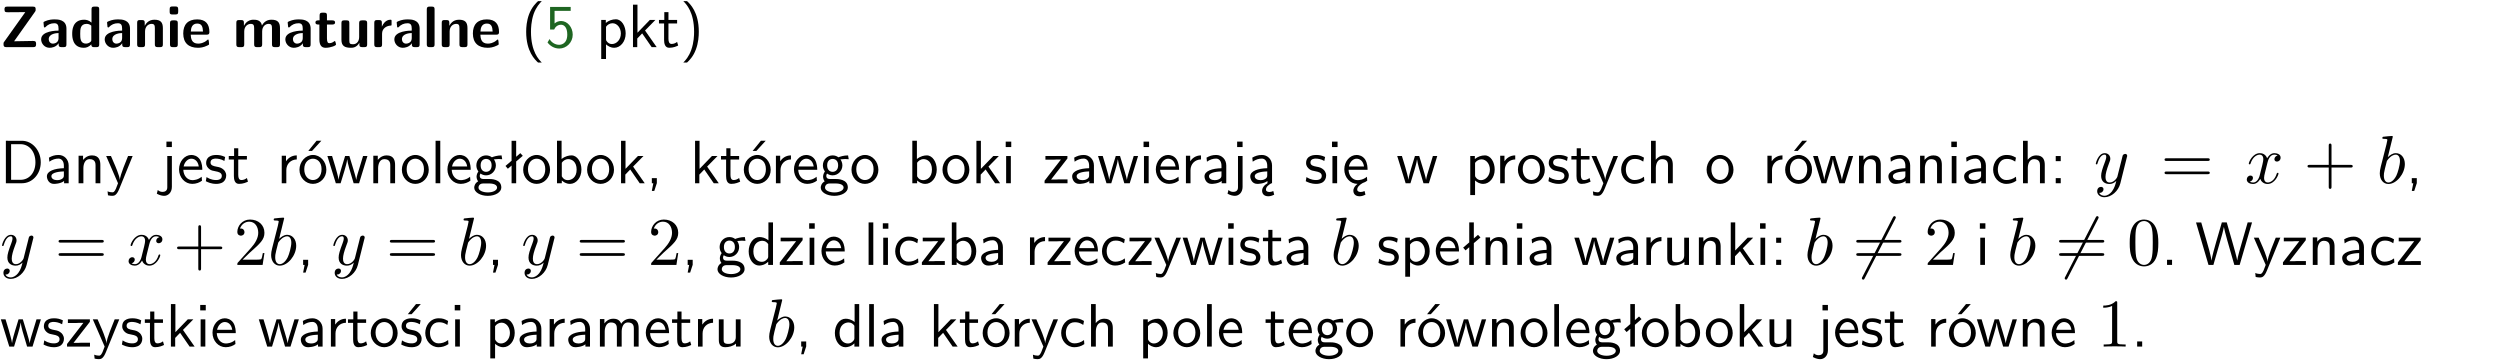 <?xml version="1.0" encoding="UTF-8"?>
<svg width="366pt" height="53pt" version="1.2" viewBox="0 0 366 53" xmlns="http://www.w3.org/2000/svg" xmlns:xlink="http://www.w3.org/1999/xlink">
 <defs>
  <symbol id="glyph0-1" overflow="visible">
   <path d="m5.141-5.203c0.078-0.109 0.078-0.125 0.078-0.312 0-0.234 0-0.422-0.406-0.422h-3.75c-0.359 0-0.406 0.141-0.406 0.422 0 0.406 0.172 0.406 0.516 0.406 0.75 0 1.484-0.016 2.234-0.016h0.297l-3.094 4.344c-0.094 0.109-0.094 0.125-0.094 0.297v0.078c0 0.297 0.094 0.406 0.422 0.406h3.922c0.328 0 0.422-0.109 0.422-0.406v-0.078c0-0.422-0.203-0.422-0.5-0.422-0.75 0-1.938 0.031-2.719 0.047z"/>
  </symbol>
  <symbol id="glyph0-2" overflow="visible">
   <path d="m3.969-2.703c0-1.359-1.297-1.359-1.719-1.359-0.406 0-0.844 0.031-1.406 0.266-0.188 0.078-0.234 0.109-0.234 0.203 0 0.062 0.062 0.547 0.062 0.625 0.016 0.047 0.062 0.094 0.109 0.094s0.078-0.031 0.094-0.047c0.375-0.391 0.797-0.578 1.328-0.578 0.469 0 0.609 0.281 0.609 0.781v0.297c-0.297 0-2.547 0.031-2.547 1.281 0 0.594 0.484 1.234 1.234 1.234 0.297 0 0.938-0.078 1.328-0.672v0.172c0 0.266 0.062 0.406 0.422 0.406h0.312c0.328 0 0.406-0.109 0.406-0.406zm-1.156 1.391c0 0.797-0.812 0.797-0.844 0.797-0.359 0-0.594-0.312-0.594-0.641 0-0.844 1.188-0.906 1.438-0.906z"/>
  </symbol>
  <symbol id="glyph0-3" overflow="visible">
   <path d="m4.266-5.531c0-0.281-0.047-0.406-0.406-0.406h-0.312c-0.328 0-0.406 0.109-0.406 0.406v1.938c-0.391-0.359-0.812-0.422-1.078-0.422-1.75 0-1.75 1.641-1.75 2.062 0 0.391 0 2.047 1.703 2.047 0.359 0 0.719-0.109 1.094-0.5 0 0.328 0.125 0.406 0.406 0.406h0.344c0.328 0 0.406-0.109 0.406-0.406zm-1.156 4.453c0 0.156 0 0.234-0.25 0.406-0.219 0.125-0.406 0.156-0.516 0.156-0.859 0-0.859-0.797-0.859-1.438s0-1.453 0.953-1.453c0.25 0 0.484 0.094 0.672 0.266z"/>
  </symbol>
  <symbol id="glyph0-4" overflow="visible">
   <path d="m4.281-2.781c0-0.891-0.375-1.234-1.25-1.234-0.906 0-1.281 0.656-1.391 0.875h-0.016v-0.422c0-0.281-0.062-0.406-0.406-0.406h-0.297c-0.312 0-0.406 0.094-0.406 0.406v3.156c0 0.297 0.094 0.406 0.406 0.406h0.344c0.328 0 0.406-0.109 0.406-0.406v-1.891c0-0.75 0.5-1.109 0.953-1.109 0.406 0 0.484 0.203 0.484 0.641v2.359c0 0.266 0.062 0.406 0.422 0.406h0.344c0.328 0 0.406-0.109 0.406-0.406z"/>
  </symbol>
  <symbol id="glyph0-5" overflow="visible">
   <path d="m0.875-5.953c-0.281 0-0.406 0.047-0.406 0.391v0.406c0 0.266 0.078 0.375 0.391 0.375h0.453c0.406 0 0.406-0.172 0.406-0.578s0-0.594-0.406-0.594zm0.781 2.438c0-0.266-0.062-0.406-0.406-0.406h-0.312c-0.312 0-0.422 0.094-0.422 0.406v3.109c0 0.297 0.094 0.406 0.422 0.406h0.312c0.328 0 0.406-0.109 0.406-0.406z"/>
  </symbol>
  <symbol id="glyph0-6" overflow="visible">
   <path d="m3.688-1.828c0.203 0 0.406-0.016 0.406-0.391 0-1.109-0.5-1.844-1.781-1.844-1.375 0-2.047 0.766-2.047 2.062 0 1.406 0.812 2.094 2.156 2.094 0.328 0 0.812-0.047 1.375-0.328 0.188-0.094 0.25-0.109 0.25-0.219 0-0.062-0.016-0.312-0.031-0.375-0.031-0.266-0.047-0.281-0.125-0.281-0.031 0-0.047 0-0.141 0.094-0.5 0.438-1.016 0.5-1.297 0.5-0.969 0-1.062-0.766-1.094-1.312zm-2.312-0.453c0.016-0.531 0.188-1.172 0.938-1.172 0.688 0 0.812 0.5 0.844 1.172z"/>
  </symbol>
  <symbol id="glyph0-7" overflow="visible">
   <path d="m6.906-2.781c0-0.891-0.375-1.234-1.25-1.234-0.609 0-1.078 0.281-1.391 0.844-0.141-0.812-0.859-0.844-1.219-0.844-0.172 0-0.531 0-0.922 0.281-0.266 0.203-0.422 0.469-0.484 0.594h-0.016v-0.422c0-0.281-0.062-0.406-0.406-0.406h-0.297c-0.312 0-0.406 0.094-0.406 0.406v3.156c0 0.297 0.094 0.406 0.406 0.406h0.344c0.328 0 0.406-0.109 0.406-0.406v-1.891c0-0.781 0.531-1.109 0.953-1.109 0.406 0 0.5 0.188 0.5 0.641v2.359c0 0.297 0.094 0.406 0.406 0.406h0.344c0.328 0 0.422-0.109 0.422-0.406v-1.891c0-0.781 0.516-1.109 0.938-1.109 0.406 0 0.5 0.188 0.5 0.641v2.359c0 0.297 0.094 0.406 0.406 0.406h0.344c0.328 0 0.422-0.109 0.422-0.406z"/>
  </symbol>
  <symbol id="glyph0-8" overflow="visible">
   <path d="m1.859-3.312h0.766c0.109 0 0.422 0 0.422-0.297 0-0.312-0.312-0.312-0.422-0.312h-0.766v-0.703c0-0.281-0.047-0.422-0.406-0.422h-0.266c-0.312 0-0.406 0.094-0.406 0.422v0.703h-0.203c-0.094 0-0.406 0-0.406 0.312 0 0.297 0.312 0.297 0.406 0.297h0.172v2.172c0 0.859 0.312 1.234 0.906 1.234 0.078 0 0.453 0 0.891-0.141 0.156-0.031 0.641-0.188 0.641-0.359 0-0.016-0.016-0.078-0.062-0.266-0.047-0.172-0.062-0.219-0.141-0.219-0.031 0-0.047 0.016-0.094 0.062-0.094 0.062-0.328 0.25-0.688 0.25-0.203 0-0.344-0.141-0.344-0.703z"/>
  </symbol>
  <symbol id="glyph0-9" overflow="visible">
   <path d="m4.281-3.516c0-0.266-0.062-0.406-0.406-0.406h-0.344c-0.328 0-0.422 0.109-0.422 0.406v2.031c0 0.562-0.297 1.062-0.906 1.062-0.469 0-0.531-0.125-0.531-0.578v-2.516c0-0.266-0.047-0.406-0.406-0.406h-0.344c-0.312 0-0.406 0.094-0.406 0.406v2.438c0 0.922 0.5 1.172 1.391 1.172 0.219 0 0.828 0 1.234-0.734v0.234c0 0.266 0.062 0.406 0.406 0.406h0.328c0.328 0 0.406-0.109 0.406-0.406z"/>
  </symbol>
  <symbol id="glyph0-10" overflow="visible">
   <path d="m1.656-1.969c0-0.812 0.688-1.141 1.219-1.188 0.156 0 0.172 0 0.172-0.219v-0.406c0-0.172 0-0.234-0.156-0.234-0.234 0-0.859 0.078-1.266 1.016v-0.562c0-0.281-0.062-0.406-0.422-0.406h-0.266c-0.312 0-0.422 0.094-0.422 0.406v3.156c0 0.297 0.094 0.406 0.422 0.406h0.312c0.328 0 0.406-0.109 0.406-0.406z"/>
  </symbol>
  <symbol id="glyph0-11" overflow="visible">
   <path d="m1.656-5.531c0-0.281-0.062-0.406-0.406-0.406h-0.312c-0.312 0-0.422 0.094-0.422 0.406v5.125c0 0.297 0.094 0.406 0.422 0.406h0.312c0.328 0 0.406-0.109 0.406-0.406z"/>
  </symbol>
  <symbol id="glyph1-1" overflow="visible">
   <path d="m2.438-6.734c-0.297 0.281-0.891 0.828-1.312 1.922-0.359 0.969-0.422 1.922-0.422 2.562 0 2.906 1.297 4.094 1.734 4.5h0.547c-0.438-0.438-1.578-1.594-1.578-4.5 0-0.5 0.031-1.547 0.391-2.609 0.375-1.031 0.891-1.578 1.188-1.875z"/>
  </symbol>
  <symbol id="glyph1-2" overflow="visible">
   <path d="m1.375-5.312h2.359v-0.578h-3.016v3.312h0.594c0.156-0.359 0.484-0.703 1.016-0.703 0.422 0 0.906 0.359 0.906 1.438 0 1.5-1.094 1.5-1.188 1.5-0.594 0-1.141-0.359-1.406-0.844l-0.297 0.5c0.375 0.516 1 0.891 1.719 0.891 1.062 0 1.969-0.891 1.969-2.031 0-1.109-0.781-2-1.703-2-0.359 0-0.703 0.141-0.953 0.359z"/>
  </symbol>
  <symbol id="glyph1-3" overflow="visible">
   <path d="m1.438-0.406c0.281 0.25 0.672 0.5 1.203 0.5 0.875 0 1.672-0.875 1.672-2.094 0-1.078-0.578-2.078-1.438-2.078-0.531 0-1.047 0.188-1.469 0.531v-0.438h-0.672v5.719h0.703zm0-2.578c0.219-0.312 0.562-0.516 0.953-0.516 0.672 0 1.219 0.672 1.219 1.5 0 0.922-0.641 1.547-1.312 1.547-0.344 0-0.594-0.172-0.766-0.422-0.094-0.125-0.094-0.141-0.094-0.312z"/>
  </symbol>
  <symbol id="glyph1-4" overflow="visible">
   <path d="m2.516-2.438 1.516-1.547h-0.812l-1.812 1.875v-4.109h-0.656v6.219h0.625v-1.266l0.719-0.75 1.391 2.016h0.734z"/>
  </symbol>
  <symbol id="glyph1-5" overflow="visible">
   <path d="m1.562-3.469h1.266v-0.516h-1.266v-1.141h-0.609v1.141h-0.781v0.516h0.75v2.406c0 0.531 0.125 1.156 0.75 1.156s1.078-0.219 1.312-0.328l-0.156-0.531c-0.234 0.188-0.516 0.297-0.797 0.297-0.344 0-0.469-0.281-0.469-0.75z"/>
  </symbol>
  <symbol id="glyph1-6" overflow="visible">
   <path d="m1.047 2.25c0.297-0.281 0.891-0.828 1.297-1.922 0.359-0.969 0.422-1.922 0.422-2.578 0-2.891-1.281-4.078-1.719-4.484h-0.547c0.438 0.438 1.578 1.594 1.578 4.484 0 0.516-0.031 1.562-0.406 2.625-0.359 1.031-0.875 1.578-1.172 1.875z"/>
  </symbol>
  <symbol id="glyph1-7" overflow="visible">
   <path d="m0.859-6.219v6.219h2.359c1.531 0 2.75-1.359 2.75-3.062 0-1.734-1.219-3.156-2.766-3.156zm0.766 5.719v-5.219h1.375c1.266 0 2.188 1.078 2.188 2.656 0 1.531-0.922 2.562-2.188 2.562z"/>
  </symbol>
  <symbol id="glyph1-8" overflow="visible">
   <path d="m3.578-2.594c0-0.906-0.656-1.547-1.484-1.547-0.578 0-0.984 0.156-1.406 0.391l0.062 0.594c0.453-0.328 0.906-0.453 1.344-0.453 0.422 0 0.781 0.359 0.781 1.031v0.375c-1.344 0.031-2.484 0.406-2.484 1.188 0 0.391 0.25 1.109 1.031 1.109 0.125 0 0.969-0.016 1.484-0.422v0.328h0.672zm-0.703 1.406c0 0.172 0 0.391-0.297 0.562-0.266 0.172-0.609 0.172-0.703 0.172-0.438 0-0.828-0.203-0.828-0.578 0-0.625 1.453-0.688 1.828-0.703z"/>
  </symbol>
  <symbol id="glyph1-9" overflow="visible">
   <path d="m3.906-2.672c0-0.594-0.141-1.406-1.234-1.406-0.812 0-1.25 0.609-1.297 0.672v-0.625h-0.656v4.031h0.703v-2.203c0-0.594 0.234-1.328 0.906-1.328 0.859 0 0.875 0.641 0.875 0.922v2.609h0.703z"/>
  </symbol>
  <symbol id="glyph1-10" overflow="visible">
   <path d="m4-3.984h-0.672c-1.172 2.859-1.188 3.266-1.188 3.469h-0.016c-0.047-0.594-0.766-2.266-0.812-2.344l-0.484-1.125h-0.703l1.734 3.984c-0.094 0.281-0.281 0.719-0.312 0.812-0.234 0.516-0.391 0.516-0.516 0.516-0.141 0-0.438-0.031-0.703-0.141l0.062 0.578c0.188 0.047 0.438 0.078 0.641 0.078 0.312 0 0.641-0.109 1.016-1.031z"/>
  </symbol>
  <symbol id="glyph1-11" overflow="visible">
   <path d="m1.656-6.094h-0.797v0.797h0.797zm-2.203 7.625c0.438 0.25 0.844 0.312 1.078 0.312 0.562 0 1.125-0.469 1.125-1.312v-4.516h-0.672v4.594c0 0.578-0.453 0.656-0.703 0.656-0.266 0-0.5-0.094-0.688-0.281z"/>
  </symbol>
  <symbol id="glyph1-12" overflow="visible">
   <path d="m3.719-1.969c0-0.297-0.016-0.969-0.359-1.516-0.375-0.547-0.922-0.656-1.25-0.656-0.984 0-1.797 0.953-1.797 2.109 0 1.188 0.859 2.125 1.938 2.125 0.562 0 1.078-0.203 1.422-0.469l-0.047-0.578c-0.562 0.469-1.156 0.5-1.359 0.5-0.719 0-1.297-0.625-1.328-1.516zm-2.734-0.484c0.141-0.688 0.625-1.141 1.125-1.141 0.469 0 0.969 0.312 1.094 1.141z"/>
  </symbol>
  <symbol id="glyph1-13" overflow="visible">
   <path d="m3.078-3.844c-0.469-0.219-0.828-0.297-1.297-0.297-0.219 0-1.484 0-1.484 1.188 0 0.438 0.266 0.719 0.484 0.891 0.281 0.203 0.469 0.234 0.969 0.328 0.328 0.062 0.844 0.172 0.844 0.656 0 0.609-0.703 0.609-0.844 0.609-0.734 0-1.234-0.328-1.391-0.438l-0.109 0.609c0.281 0.141 0.781 0.391 1.516 0.391 0.156 0 0.641 0 1.031-0.281 0.281-0.219 0.438-0.578 0.438-0.953 0-0.5-0.344-0.812-0.359-0.828-0.344-0.312-0.594-0.375-1.031-0.453-0.5-0.094-0.906-0.188-0.906-0.625 0-0.562 0.641-0.562 0.75-0.562 0.297 0 0.766 0.047 1.281 0.344z"/>
  </symbol>
  <symbol id="glyph1-14" overflow="visible">
   <path d="m1.406-1.922c0-0.891 0.641-1.547 1.531-1.562v-0.594c-0.797 0-1.297 0.453-1.578 0.859v-0.812h-0.625v4.031h0.672z"/>
  </symbol>
  <symbol id="glyph1-15" overflow="visible">
   <path d="m4.203-1.969c0-1.203-0.891-2.172-1.953-2.172-1.109 0-1.984 1-1.984 2.172s0.922 2.062 1.969 2.062c1.078 0 1.969-0.906 1.969-2.062zm-1.969 1.5c-0.625 0-1.266-0.516-1.266-1.594s0.688-1.531 1.266-1.531c0.625 0 1.266 0.469 1.266 1.531s-0.609 1.594-1.266 1.594zm1.234-5.75h-0.703l-1.203 1.484h0.547z"/>
  </symbol>
  <symbol id="glyph1-16" overflow="visible">
   <path d="m5.984-3.984h-0.641l-0.578 1.906c-0.109 0.312-0.375 1.203-0.422 1.594-0.031-0.281-0.266-1.078-0.422-1.594l-0.578-1.906h-0.625l-0.516 1.688c-0.094 0.312-0.406 1.344-0.438 1.797-0.047-0.422-0.344-1.438-0.484-1.938l-0.469-1.547h-0.688l1.234 3.984h0.703c0.047-0.141 0.359-1.141 0.562-1.844 0.125-0.422 0.375-1.297 0.391-1.641h0.016c0.016 0.25 0.172 0.875 0.281 1.266l0.656 2.219h0.797z"/>
  </symbol>
  <symbol id="glyph1-17" overflow="visible">
   <path d="m4.203-1.969c0-1.203-0.891-2.172-1.953-2.172-1.109 0-1.984 1-1.984 2.172s0.922 2.062 1.969 2.062c1.078 0 1.969-0.906 1.969-2.062zm-1.969 1.5c-0.625 0-1.266-0.516-1.266-1.594s0.688-1.531 1.266-1.531c0.625 0 1.266 0.469 1.266 1.531s-0.609 1.594-1.266 1.594z"/>
  </symbol>
  <symbol id="glyph1-18" overflow="visible">
   <path d="m1.406-6.219h-0.688v6.219h0.688z"/>
  </symbol>
  <symbol id="glyph1-19" overflow="visible">
   <path d="m3.156-3.5c0.203 0 0.453-0.047 0.672-0.047 0.156 0 0.5 0.031 0.516 0.031l-0.094-0.562c-0.625 0-1.141 0.172-1.422 0.281-0.188-0.156-0.484-0.281-0.844-0.281-0.781 0-1.422 0.641-1.422 1.453 0 0.344 0.109 0.656 0.297 0.891-0.266 0.375-0.266 0.719-0.266 0.766 0 0.234 0.078 0.5 0.234 0.688-0.469 0.266-0.578 0.688-0.578 0.922 0 0.672 0.891 1.203 1.984 1.203 1.109 0 1.984-0.531 1.984-1.219 0-1.25-1.5-1.25-1.844-1.25h-0.781c-0.125 0-0.531 0-0.531-0.469 0-0.094 0.047-0.25 0.109-0.328 0.188 0.141 0.484 0.266 0.812 0.266 0.812 0 1.438-0.672 1.438-1.469 0-0.422-0.203-0.75-0.297-0.891zm-1.172 1.828c-0.328 0-0.797-0.203-0.797-0.953 0-0.734 0.469-0.938 0.797-0.938 0.391 0 0.812 0.25 0.812 0.938 0 0.703-0.422 0.953-0.812 0.953zm0.406 1.703c0.188 0 1.203 0 1.203 0.609 0 0.406-0.609 0.703-1.344 0.703s-1.375-0.281-1.375-0.703c0-0.031 0-0.609 0.703-0.609z"/>
  </symbol>
  <symbol id="glyph1-20" overflow="visible">
   <path d="m2.516-4.406-0.609 0.531v-2.344h-0.672v2.922l-0.891 0.766 0.344 0.406 0.547-0.469v2.594h0.672v-3.188l0.969-0.828z"/>
  </symbol>
  <symbol id="glyph1-21" overflow="visible">
   <path d="m1.406-6.219h-0.672v6.219h0.703v-0.406c0.219 0.188 0.594 0.5 1.203 0.5 0.891 0 1.672-0.891 1.672-2.094 0-1.109-0.625-2.078-1.453-2.078-0.359 0-0.906 0.094-1.453 0.531zm0.031 3.219c0.141-0.219 0.469-0.531 0.953-0.531 0.531 0 1.219 0.391 1.219 1.531 0 1.172-0.75 1.547-1.297 1.547-0.359 0-0.656-0.156-0.875-0.562z"/>
  </symbol>
  <symbol id="glyph1-22" overflow="visible">
   <path d="m1.609-0.016v-0.734h-0.734v0.75h0.219l-0.219 1.125h0.359z"/>
  </symbol>
  <symbol id="glyph1-23" overflow="visible">
   <path d="m1.469-6.094h-0.812v0.797h0.812zm-0.062 2.109h-0.688v3.984h0.688z"/>
  </symbol>
  <symbol id="glyph1-24" overflow="visible">
   <path d="m3.594-3.625v-0.359h-3.219v0.531h1.25c0.109 0 0.219-0.016 0.328-0.016h0.688l-2.391 3.094v0.375h3.359v-0.562h-1.328c-0.109 0-0.203 0.016-0.312 0.016h-0.766z"/>
  </symbol>
  <symbol id="glyph1-25" overflow="visible">
   <path d="m2.875-1.188c0 0.172 0 0.391-0.297 0.562-0.266 0.172-0.609 0.172-0.703 0.172-0.438 0-0.828-0.203-0.828-0.578 0-0.625 1.453-0.688 1.828-0.703zm-0.188 2.125c0-0.406 0.375-0.703 0.797-0.938h0.094v-2.594c0-0.906-0.656-1.547-1.484-1.547-0.578 0-0.984 0.156-1.406 0.391l0.062 0.594c0.453-0.328 0.906-0.453 1.344-0.453 0.422 0 0.781 0.359 0.781 1.031v0.375c-1.344 0.031-2.484 0.406-2.484 1.188 0 0.391 0.25 1.109 1.031 1.109 0.125 0 0.969-0.016 1.484-0.422v0.328c-0.453 0.25-0.812 0.688-0.781 1.141 0.016 0.391 0.281 0.766 0.891 0.766 0.297 0 0.516-0.062 0.875-0.234l-0.125-0.531c-0.203 0.094-0.406 0.141-0.594 0.141-0.25-0.031-0.469-0.078-0.484-0.344z"/>
  </symbol>
  <symbol id="glyph1-26" overflow="visible">
   <path d="m0.984-2.453c0.141-0.688 0.625-1.141 1.125-1.141 0.469 0 0.969 0.312 1.094 1.141zm1.219 3.391c0-0.406 0.391-0.734 0.797-0.969 0.266-0.078 0.484-0.203 0.672-0.344l-0.047-0.578c-0.562 0.469-1.156 0.5-1.359 0.5-0.719 0-1.297-0.625-1.328-1.516h2.781c0-0.297-0.016-0.969-0.359-1.516-0.375-0.547-0.922-0.656-1.25-0.656-0.984 0-1.797 0.953-1.797 2.109 0 1.188 0.859 2.125 1.938 2.125-0.359 0.25-0.641 0.656-0.609 1.047 0.016 0.391 0.281 0.766 0.891 0.766 0.297 0 0.516-0.062 0.875-0.234l-0.125-0.531c-0.203 0.094-0.406 0.141-0.594 0.141-0.25-0.031-0.469-0.078-0.484-0.344z"/>
  </symbol>
  <symbol id="glyph1-27" overflow="visible">
   <path d="m3.672-3.75c-0.531-0.297-0.828-0.391-1.375-0.391-1.25 0-1.969 1.094-1.969 2.156 0 1.109 0.812 2.078 1.938 2.078 0.484 0 0.969-0.125 1.453-0.453l-0.047-0.594c-0.469 0.359-0.953 0.484-1.406 0.484-0.734 0-1.25-0.656-1.25-1.531 0-0.703 0.344-1.562 1.297-1.562 0.453 0 0.766 0.078 1.25 0.391z"/>
  </symbol>
  <symbol id="glyph1-28" overflow="visible">
   <path d="m3.906-2.672c0-0.594-0.141-1.406-1.234-1.406-0.562 0-0.984 0.281-1.266 0.641v-2.781h-0.688v6.219h0.703v-2.203c0-0.594 0.234-1.328 0.906-1.328 0.859 0 0.875 0.641 0.875 0.922v2.609h0.703z"/>
  </symbol>
  <symbol id="glyph1-29" overflow="visible">
   <path d="m1.609-3.984h-0.734v0.75h0.734zm-0.734 3.234v0.75h0.734v-0.75z"/>
  </symbol>
  <symbol id="glyph1-30" overflow="visible">
   <path d="m3.891-6.219h-0.672v2.625c-0.469-0.391-0.969-0.484-1.312-0.484-0.891 0-1.578 0.938-1.578 2.094 0 1.172 0.688 2.078 1.531 2.078 0.297 0 0.828-0.078 1.328-0.562v0.469h0.703zm-0.703 4.969c0 0.125 0 0.297-0.297 0.547-0.203 0.188-0.422 0.25-0.656 0.25-0.562 0-1.219-0.422-1.219-1.531 0-1.188 0.781-1.547 1.312-1.547 0.391 0 0.672 0.203 0.859 0.484z"/>
  </symbol>
  <symbol id="glyph1-31" overflow="visible">
   <path d="m3.906-3.984h-0.703v2.609c0 0.672-0.5 0.984-1.078 0.984-0.641 0-0.703-0.234-0.703-0.625v-2.969h-0.703v3c0 0.656 0.219 1.078 0.953 1.078 0.484 0 1.125-0.141 1.562-0.531v0.438h0.672z"/>
  </symbol>
  <symbol id="glyph1-32" overflow="visible">
   <path d="m1.609-0.75h-0.734v0.75h0.734z"/>
  </symbol>
  <symbol id="glyph1-33" overflow="visible">
   <path d="m8.328-6.219h-0.641l-0.812 2.812c-0.234 0.797-0.672 2.297-0.719 2.766 0-0.016-0.062-0.484-0.656-2.531l-0.875-3.047h-0.719l-0.812 2.797c-0.203 0.688-0.641 2.25-0.688 2.766h-0.016c-0.031-0.359-0.281-1.25-0.344-1.547-0.125-0.422-0.172-0.609-0.422-1.484l-0.734-2.531h-0.766l1.828 6.219h0.719l0.891-3.109c0.203-0.656 0.578-2 0.641-2.453 0.047 0.266 0.25 1.109 0.5 1.969l1.031 3.594h0.781z"/>
  </symbol>
  <symbol id="glyph1-34" overflow="visible">
   <path d="m3.078-3.844c-0.469-0.219-0.828-0.297-1.297-0.297-0.219 0-1.484 0-1.484 1.188 0 0.438 0.266 0.719 0.484 0.891 0.281 0.203 0.469 0.234 0.969 0.328 0.328 0.062 0.844 0.172 0.844 0.656 0 0.609-0.703 0.609-0.844 0.609-0.734 0-1.234-0.328-1.391-0.438l-0.109 0.609c0.281 0.141 0.781 0.391 1.516 0.391 0.156 0 0.641 0 1.031-0.281 0.281-0.219 0.438-0.578 0.438-0.953 0-0.5-0.344-0.812-0.359-0.828-0.344-0.312-0.594-0.375-1.031-0.453-0.5-0.094-0.906-0.188-0.906-0.625 0-0.562 0.641-0.562 0.75-0.562 0.297 0 0.766 0.047 1.281 0.344zm0.031-2.375h-0.703l-1.203 1.484h0.562z"/>
  </symbol>
  <symbol id="glyph1-35" overflow="visible">
   <path d="m6.391-2.672c0-0.609-0.141-1.406-1.219-1.406-0.547 0-1.016 0.25-1.344 0.734-0.234-0.688-0.859-0.734-1.141-0.734-0.656 0-1.078 0.359-1.312 0.688v-0.641h-0.656v4.031h0.703v-2.203c0-0.609 0.25-1.328 0.906-1.328 0.844 0 0.875 0.578 0.875 0.922v2.609h0.703v-2.203c0-0.609 0.25-1.328 0.906-1.328 0.844 0 0.875 0.578 0.875 0.922v2.609h0.703z"/>
  </symbol>
  <symbol id="glyph2-1" overflow="visible">
   <path d="m4.844-3.797c0.047-0.141 0.047-0.156 0.047-0.234 0-0.172-0.141-0.266-0.297-0.266-0.094 0-0.25 0.062-0.344 0.203-0.016 0.062-0.109 0.359-0.141 0.547-0.078 0.25-0.141 0.531-0.203 0.797l-0.453 1.797c-0.031 0.141-0.469 0.844-1.125 0.844-0.5 0-0.609-0.438-0.609-0.812 0-0.453 0.172-1.078 0.5-1.953 0.156-0.406 0.203-0.516 0.203-0.719 0-0.438-0.312-0.812-0.812-0.812-0.953 0-1.312 1.453-1.312 1.531 0 0.109 0.094 0.109 0.109 0.109 0.109 0 0.109-0.031 0.156-0.188 0.281-0.938 0.672-1.234 1.016-1.234 0.078 0 0.25 0 0.25 0.312 0 0.25-0.109 0.516-0.172 0.703-0.406 1.062-0.578 1.625-0.578 2.094 0 0.891 0.625 1.188 1.219 1.188 0.391 0 0.719-0.172 1-0.453-0.125 0.516-0.25 1.016-0.641 1.547-0.266 0.328-0.641 0.625-1.094 0.625-0.141 0-0.594-0.031-0.766-0.422 0.156 0 0.297 0 0.422-0.125 0.109-0.078 0.203-0.219 0.203-0.406 0-0.312-0.266-0.344-0.359-0.344-0.234 0-0.562 0.156-0.562 0.641 0 0.5 0.438 0.875 1.062 0.875 1.016 0 2.047-0.906 2.328-2.031z"/>
  </symbol>
  <symbol id="glyph2-2" overflow="visible">
   <path d="m3.328-3.016c0.062-0.25 0.297-1.172 0.984-1.172 0.047 0 0.297 0 0.5 0.125-0.281 0.062-0.469 0.297-0.469 0.547 0 0.156 0.109 0.344 0.375 0.344 0.219 0 0.531-0.172 0.531-0.578 0-0.516-0.578-0.656-0.922-0.656-0.578 0-0.922 0.531-1.047 0.75-0.25-0.656-0.781-0.75-1.078-0.75-1.031 0-1.609 1.281-1.609 1.531 0 0.109 0.109 0.109 0.125 0.109 0.078 0 0.109-0.031 0.125-0.109 0.344-1.062 1-1.312 1.344-1.312 0.188 0 0.531 0.094 0.531 0.672 0 0.312-0.172 0.969-0.531 2.375-0.156 0.609-0.516 1.031-0.953 1.031-0.062 0-0.281 0-0.5-0.125 0.25-0.062 0.469-0.266 0.469-0.547 0-0.266-0.219-0.344-0.359-0.344-0.312 0-0.547 0.25-0.547 0.578 0 0.453 0.484 0.656 0.922 0.656 0.672 0 1.031-0.703 1.047-0.75 0.125 0.359 0.484 0.75 1.078 0.75 1.031 0 1.594-1.281 1.594-1.531 0-0.109-0.078-0.109-0.109-0.109-0.094 0-0.109 0.047-0.141 0.109-0.328 1.078-1 1.312-1.312 1.312-0.391 0-0.547-0.312-0.547-0.656 0-0.219 0.047-0.438 0.156-0.875z"/>
  </symbol>
  <symbol id="glyph2-3" overflow="visible">
   <path d="m2.375-6.812s0-0.109-0.125-0.109c-0.219 0-0.953 0.078-1.219 0.109-0.078 0-0.188 0.016-0.188 0.188 0 0.125 0.094 0.125 0.25 0.125 0.469 0 0.484 0.062 0.484 0.172 0 0.062-0.078 0.406-0.125 0.609l-0.828 3.25c-0.109 0.5-0.156 0.672-0.156 1.016 0 0.938 0.531 1.562 1.266 1.562 1.172 0 2.406-1.484 2.406-2.922 0-0.906-0.531-1.594-1.328-1.594-0.453 0-0.875 0.297-1.172 0.594zm-0.922 3.766c0.047-0.219 0.047-0.234 0.141-0.344 0.484-0.641 0.938-0.797 1.203-0.797 0.359 0 0.625 0.297 0.625 0.938 0 0.594-0.328 1.734-0.516 2.109-0.328 0.672-0.781 1.031-1.172 1.031-0.344 0-0.672-0.266-0.672-1 0-0.203 0-0.391 0.156-1.016z"/>
  </symbol>
  <symbol id="glyph3-1" overflow="visible">
   <path d="m6.844-3.266c0.156 0 0.344 0 0.344-0.188 0-0.203-0.188-0.203-0.328-0.203h-5.969c-0.141 0-0.328 0-0.328 0.203 0 0.188 0.188 0.188 0.328 0.188zm0.016 1.938c0.141 0 0.328 0 0.328-0.203 0-0.188-0.188-0.188-0.344-0.188h-5.953c-0.141 0-0.328 0-0.328 0.188 0 0.203 0.188 0.203 0.328 0.203z"/>
  </symbol>
  <symbol id="glyph3-2" overflow="visible">
   <path d="m4.078-2.297h2.781c0.141 0 0.328 0 0.328-0.203 0-0.188-0.188-0.188-0.328-0.188h-2.781v-2.797c0-0.141 0-0.328-0.203-0.328s-0.203 0.188-0.203 0.328v2.797h-2.781c-0.141 0-0.328 0-0.328 0.188 0 0.203 0.188 0.203 0.328 0.203h2.781v2.797c0 0.141 0 0.328 0.203 0.328s0.203-0.188 0.203-0.328z"/>
  </symbol>
  <symbol id="glyph3-3" overflow="visible">
   <path d="m4.469-1.734h-0.234c-0.062 0.297-0.125 0.734-0.234 0.891-0.062 0.078-0.719 0.078-0.938 0.078h-1.797l1.062-1.031c1.547-1.375 2.141-1.906 2.141-2.906 0-1.141-0.891-1.938-2.109-1.938-1.125 0-1.859 0.922-1.859 1.812 0 0.547 0.5 0.547 0.531 0.547 0.172 0 0.516-0.109 0.516-0.531 0-0.25-0.188-0.516-0.531-0.516-0.078 0-0.094 0-0.125 0.016 0.219-0.656 0.766-1.016 1.344-1.016 0.906 0 1.328 0.812 1.328 1.625 0 0.797-0.484 1.578-1.047 2.203l-1.906 2.125c-0.109 0.109-0.109 0.141-0.109 0.375h3.703z"/>
  </symbol>
  <symbol id="glyph3-4" overflow="visible">
   <path d="m4.578-3.188c0-0.797-0.047-1.594-0.391-2.328-0.453-0.969-1.281-1.125-1.688-1.125-0.609 0-1.328 0.266-1.75 1.188-0.312 0.688-0.359 1.469-0.359 2.266 0 0.75 0.031 1.641 0.453 2.406 0.422 0.797 1.156 1 1.641 1 0.531 0 1.297-0.203 1.734-1.156 0.312-0.688 0.359-1.469 0.359-2.25zm-2.094 3.188c-0.391 0-0.984-0.25-1.156-1.203-0.109-0.594-0.109-1.516-0.109-2.109 0-0.641 0-1.297 0.078-1.828 0.188-1.188 0.938-1.281 1.188-1.281 0.328 0 0.984 0.188 1.172 1.172 0.109 0.562 0.109 1.312 0.109 1.938 0 0.75 0 1.422-0.109 2.062-0.156 0.953-0.719 1.25-1.172 1.25z"/>
  </symbol>
  <symbol id="glyph3-5" overflow="visible">
   <path d="m2.938-6.375c0-0.25 0-0.266-0.234-0.266-0.625 0.641-1.5 0.641-1.812 0.641v0.312c0.203 0 0.781 0 1.297-0.266v5.172c0 0.359-0.031 0.469-0.922 0.469h-0.312v0.312c0.344-0.031 1.203-0.031 1.609-0.031 0.391 0 1.266 0 1.609 0.031v-0.312h-0.312c-0.906 0-0.922-0.109-0.922-0.469z"/>
  </symbol>
  <symbol id="glyph4-1" overflow="visible">
   <path d="m6.297-6.766c0.047-0.109 0.062-0.125 0.062-0.172 0-0.078-0.062-0.203-0.203-0.203-0.094 0-0.156 0.062-0.219 0.188l-4.484 8.734c-0.062 0.109-0.062 0.125-0.062 0.172 0 0.078 0.062 0.203 0.188 0.203 0.109 0 0.172-0.062 0.219-0.188z"/>
  </symbol>
  <clipPath id="clip1">
   <path d="m0 0h365.67v1h-365.67z"/>
  </clipPath>
 </defs>
 <g id="surface1">
  <g>
   <use y="6.902" xlink:href="#glyph0-1"/>
   <use x="5.759" y="6.902" xlink:href="#glyph0-2"/>
   <use x="10.257" y="6.902" xlink:href="#glyph0-3"/>
   <use x="15.065" y="6.902" xlink:href="#glyph0-2"/>
   <use x="19.563" y="6.902" xlink:href="#glyph0-4"/>
   <use x="24.371" y="6.902" xlink:href="#glyph0-5"/>
   <use x="26.56" y="6.902" xlink:href="#glyph0-6"/>
  </g>
  <g>
   <use x="34.084" y="6.902" xlink:href="#glyph0-7"/>
   <use x="41.51" y="6.902" xlink:href="#glyph0-2"/>
   <use x="46.008" y="6.902" xlink:href="#glyph0-8"/>
   <use x="49.471" y="6.902" xlink:href="#glyph0-9"/>
   <use x="54.279" y="6.902" xlink:href="#glyph0-10"/>
   <use x="57.467" y="6.902" xlink:href="#glyph0-2"/>
   <use x="61.966" y="6.902" xlink:href="#glyph0-11"/>
   <use x="64.156" y="6.902" xlink:href="#glyph0-4"/>
   <use x="68.963" y="6.902" xlink:href="#glyph0-6"/>
  </g>
  <g>
   <use x="76.328" y="6.902" xlink:href="#glyph1-1"/>
  </g>
  <g fill="#1e6521">
   <use x="79.815" y="6.902" xlink:href="#glyph1-2"/>
  </g>
  <g>
   <use x="87.284" y="6.902" xlink:href="#glyph1-3"/>
   <use x="91.917" y="6.902" xlink:href="#glyph1-4"/>
   <use x="96.301" y="6.902" xlink:href="#glyph1-5"/>
   <use x="99.538" y="6.902" xlink:href="#glyph1-6"/>
  </g>
  <g>
   <use y="26.827" xlink:href="#glyph1-7"/>
   <use x="6.476" y="26.827" xlink:href="#glyph1-8"/>
   <use x="10.785" y="26.827" xlink:href="#glyph1-9"/>
   <use x="15.418" y="26.827" xlink:href="#glyph1-10"/>
  </g>
  <g>
   <use x="23.506" y="26.827" xlink:href="#glyph1-11"/>
   <use x="25.898" y="26.827" xlink:href="#glyph1-12"/>
   <use x="29.882" y="26.827" xlink:href="#glyph1-13"/>
   <use x="33.319" y="26.827" xlink:href="#glyph1-5"/>
  </g>
  <g>
   <use x="40.511" y="26.827" xlink:href="#glyph1-14"/>
   <use x="43.575" y="26.827" xlink:href="#glyph1-15"/>
  </g>
  <g>
   <use x="47.807" y="26.827" xlink:href="#glyph1-16"/>
   <use x="53.934" y="26.827" xlink:href="#glyph1-9"/>
   <use x="58.567" y="26.827" xlink:href="#glyph1-17"/>
   <use x="63.05" y="26.827" xlink:href="#glyph1-18"/>
   <use x="65.192" y="26.827" xlink:href="#glyph1-12"/>
   <use x="69.177" y="26.827" xlink:href="#glyph1-19"/>
   <use x="73.66" y="26.827" xlink:href="#glyph1-20"/>
  </g>
  <g>
   <use x="76.326" y="26.827" xlink:href="#glyph1-17"/>
   <use x="80.81" y="26.827" xlink:href="#glyph1-21"/>
  </g>
  <g>
   <use x="85.685" y="26.827" xlink:href="#glyph1-17"/>
   <use x="90.168" y="26.827" xlink:href="#glyph1-4"/>
   <use x="94.552" y="26.827" xlink:href="#glyph1-22"/>
  </g>
  <g>
   <use x="101.006" y="26.827" xlink:href="#glyph1-4"/>
  </g>
  <g>
   <use x="105.38" y="26.827" xlink:href="#glyph1-5"/>
  </g>
  <g>
   <use x="108.627" y="26.827" xlink:href="#glyph1-15"/>
  </g>
  <g>
   <use x="112.859" y="26.827" xlink:href="#glyph1-14"/>
   <use x="115.923" y="26.827" xlink:href="#glyph1-12"/>
   <use x="119.908" y="26.827" xlink:href="#glyph1-19"/>
   <use x="124.391" y="26.827" xlink:href="#glyph1-17"/>
  </g>
  <g>
   <use x="132.828" y="26.827" xlink:href="#glyph1-21"/>
  </g>
  <g>
   <use x="137.712" y="26.827" xlink:href="#glyph1-17"/>
   <use x="142.195" y="26.827" xlink:href="#glyph1-4"/>
   <use x="146.579" y="26.827" xlink:href="#glyph1-23"/>
  </g>
  <g>
   <use x="152.675" y="26.827" xlink:href="#glyph1-24"/>
   <use x="156.573" y="26.827" xlink:href="#glyph1-8"/>
  </g>
  <g>
   <use x="160.631" y="26.827" xlink:href="#glyph1-16"/>
   <use x="166.758" y="26.827" xlink:href="#glyph1-23"/>
   <use x="168.9" y="26.827" xlink:href="#glyph1-12"/>
   <use x="172.885" y="26.827" xlink:href="#glyph1-14"/>
   <use x="175.949" y="26.827" xlink:href="#glyph1-8"/>
   <use x="180.258" y="26.827" xlink:href="#glyph1-11"/>
   <use x="182.649" y="26.827" xlink:href="#glyph1-25"/>
  </g>
  <g>
   <use x="190.913" y="26.827" xlink:href="#glyph1-13"/>
   <use x="194.349" y="26.827" xlink:href="#glyph1-23"/>
   <use x="196.491" y="26.827" xlink:href="#glyph1-26"/>
  </g>
  <g>
   <use x="204.43" y="26.827" xlink:href="#glyph1-16"/>
  </g>
  <g>
   <use x="214.511" y="26.827" xlink:href="#glyph1-3"/>
  </g>
  <g>
   <use x="218.893" y="26.827" xlink:href="#glyph1-14"/>
   <use x="221.957" y="26.827" xlink:href="#glyph1-17"/>
   <use x="226.44" y="26.827" xlink:href="#glyph1-13"/>
   <use x="229.877" y="26.827" xlink:href="#glyph1-5"/>
  </g>
  <g>
   <use x="232.873" y="26.827" xlink:href="#glyph1-10"/>
   <use x="237.007" y="26.827" xlink:href="#glyph1-27"/>
   <use x="240.992" y="26.827" xlink:href="#glyph1-28"/>
  </g>
  <g>
   <use x="249.579" y="26.827" xlink:href="#glyph1-17"/>
  </g>
  <g>
   <use x="258.016" y="26.827" xlink:href="#glyph1-14"/>
   <use x="261.08" y="26.827" xlink:href="#glyph1-15"/>
  </g>
  <g>
   <use x="265.312" y="26.827" xlink:href="#glyph1-16"/>
   <use x="271.439" y="26.827" xlink:href="#glyph1-9"/>
   <use x="276.072" y="26.827" xlink:href="#glyph1-8"/>
   <use x="280.381" y="26.827" xlink:href="#glyph1-9"/>
   <use x="285.014" y="26.827" xlink:href="#glyph1-23"/>
   <use x="287.156" y="26.827" xlink:href="#glyph1-8"/>
   <use x="291.465" y="26.827" xlink:href="#glyph1-27"/>
   <use x="295.45" y="26.827" xlink:href="#glyph1-28"/>
   <use x="300.083" y="26.827" xlink:href="#glyph1-29"/>
  </g>
  <g>
   <use x="306.527" y="26.827" xlink:href="#glyph2-1"/>
  </g>
  <g>
   <use x="316.326" y="26.827" xlink:href="#glyph3-1"/>
  </g>
  <g>
   <use x="328.631" y="26.827" xlink:href="#glyph2-2"/>
  </g>
  <g>
   <use x="337.255" y="26.827" xlink:href="#glyph3-2"/>
  </g>
  <g>
   <use x="347.933" y="26.827" xlink:href="#glyph2-3"/>
  </g>
  <g>
   <use x="352.209" y="26.827" xlink:href="#glyph1-22"/>
  </g>
  <g>
   <use y="38.782" xlink:href="#glyph2-1"/>
  </g>
  <g>
   <use x="8.009" y="38.782" xlink:href="#glyph3-1"/>
  </g>
  <g>
   <use x="18.525" y="38.782" xlink:href="#glyph2-2"/>
  </g>
  <g>
   <use x="25.358" y="38.782" xlink:href="#glyph3-2"/>
  </g>
  <g>
   <use x="34.243" y="38.782" xlink:href="#glyph3-3"/>
  </g>
  <g>
   <use x="39.226" y="38.782" xlink:href="#glyph2-3"/>
  </g>
  <g>
   <use x="43.502" y="38.782" xlink:href="#glyph1-22"/>
  </g>
  <g>
   <use x="48.498" y="38.782" xlink:href="#glyph2-1"/>
  </g>
  <g>
   <use x="56.507" y="38.782" xlink:href="#glyph3-1"/>
  </g>
  <g>
   <use x="67.023" y="38.782" xlink:href="#glyph2-3"/>
  </g>
  <g>
   <use x="71.299" y="38.782" xlink:href="#glyph1-22"/>
  </g>
  <g>
   <use x="76.294" y="38.782" xlink:href="#glyph2-1"/>
  </g>
  <g>
   <use x="84.303" y="38.782" xlink:href="#glyph3-1"/>
  </g>
  <g>
   <use x="94.822" y="38.782" xlink:href="#glyph3-3"/>
  </g>
  <g>
   <use x="99.801" y="38.782" xlink:href="#glyph1-22"/>
  </g>
  <g>
   <use x="104.793" y="38.782" xlink:href="#glyph1-19"/>
   <use x="109.277" y="38.782" xlink:href="#glyph1-30"/>
   <use x="113.91" y="38.782" xlink:href="#glyph1-24"/>
   <use x="117.807" y="38.782" xlink:href="#glyph1-23"/>
   <use x="119.949" y="38.782" xlink:href="#glyph1-12"/>
  </g>
  <g>
   <use x="126.445" y="38.782" xlink:href="#glyph1-18"/>
   <use x="128.587" y="38.782" xlink:href="#glyph1-23"/>
   <use x="130.729" y="38.782" xlink:href="#glyph1-27"/>
   <use x="134.713" y="38.782" xlink:href="#glyph1-24"/>
   <use x="138.611" y="38.782" xlink:href="#glyph1-21"/>
   <use x="143.244" y="38.782" xlink:href="#glyph1-8"/>
  </g>
  <g>
   <use x="150.055" y="38.782" xlink:href="#glyph1-14"/>
   <use x="153.119" y="38.782" xlink:href="#glyph1-24"/>
   <use x="157.016" y="38.782" xlink:href="#glyph1-12"/>
   <use x="161.001" y="38.782" xlink:href="#glyph1-27"/>
   <use x="164.986" y="38.782" xlink:href="#glyph1-24"/>
   <use x="168.884" y="38.782" xlink:href="#glyph1-10"/>
   <use x="173.018" y="38.782" xlink:href="#glyph1-16"/>
   <use x="179.145" y="38.782" xlink:href="#glyph1-23"/>
   <use x="181.287" y="38.782" xlink:href="#glyph1-13"/>
   <use x="184.724" y="38.782" xlink:href="#glyph1-5"/>
   <use x="187.961" y="38.782" xlink:href="#glyph1-8"/>
  </g>
  <g>
   <use x="194.777" y="38.782" xlink:href="#glyph2-3"/>
  </g>
  <g>
   <use x="201.557" y="38.782" xlink:href="#glyph1-13"/>
   <use x="204.994" y="38.782" xlink:href="#glyph1-3"/>
  </g>
  <g>
   <use x="209.878" y="38.782" xlink:href="#glyph1-12"/>
   <use x="213.862" y="38.782" xlink:href="#glyph1-20"/>
   <use x="216.771" y="38.782" xlink:href="#glyph1-9"/>
   <use x="221.404" y="38.782" xlink:href="#glyph1-23"/>
   <use x="223.546" y="38.782" xlink:href="#glyph1-8"/>
  </g>
  <g>
   <use x="230.357" y="38.782" xlink:href="#glyph1-16"/>
  </g>
  <g>
   <use x="236.233" y="38.782" xlink:href="#glyph1-8"/>
  </g>
  <g>
   <use x="240.3" y="38.782" xlink:href="#glyph1-14"/>
   <use x="243.364" y="38.782" xlink:href="#glyph1-31"/>
   <use x="247.997" y="38.782" xlink:href="#glyph1-9"/>
   <use x="252.63" y="38.782" xlink:href="#glyph1-4"/>
   <use x="257.013" y="38.782" xlink:href="#glyph1-23"/>
   <use x="259.155" y="38.782" xlink:href="#glyph1-29"/>
  </g>
  <g>
   <use x="264.146" y="38.782" xlink:href="#glyph2-3"/>
  </g>
  <g>
   <use x="271.189" y="38.782" xlink:href="#glyph4-1"/>
  </g>
  <g>
   <use x="271.189" y="38.782" xlink:href="#glyph3-1"/>
  </g>
  <g>
   <use x="281.708" y="38.782" xlink:href="#glyph3-3"/>
  </g>
  <g>
   <use x="289.192" y="38.782" xlink:href="#glyph1-23"/>
  </g>
  <g>
   <use x="293.838" y="38.782" xlink:href="#glyph2-3"/>
  </g>
  <g>
   <use x="300.881" y="38.782" xlink:href="#glyph4-1"/>
  </g>
  <g>
   <use x="300.881" y="38.782" xlink:href="#glyph3-1"/>
  </g>
  <g>
   <use x="311.4" y="38.782" xlink:href="#glyph3-4"/>
  </g>
  <g>
   <use x="316.379" y="38.782" xlink:href="#glyph1-32"/>
  </g>
  <g>
   <use x="321.371" y="38.782" xlink:href="#glyph1-33"/>
   <use x="329.839" y="38.782" xlink:href="#glyph1-10"/>
   <use x="333.974" y="38.782" xlink:href="#glyph1-24"/>
   <use x="337.871" y="38.782" xlink:href="#glyph1-9"/>
   <use x="342.504" y="38.782" xlink:href="#glyph1-8"/>
   <use x="346.814" y="38.782" xlink:href="#glyph1-27"/>
   <use x="350.798" y="38.782" xlink:href="#glyph1-24"/>
  </g>
  <g>
   <use y="50.738" xlink:href="#glyph1-16"/>
   <use x="6.127" y="50.738" xlink:href="#glyph1-13"/>
   <use x="9.564" y="50.738" xlink:href="#glyph1-24"/>
   <use x="13.461" y="50.738" xlink:href="#glyph1-10"/>
   <use x="17.596" y="50.738" xlink:href="#glyph1-13"/>
   <use x="21.032" y="50.738" xlink:href="#glyph1-5"/>
   <use x="24.27" y="50.738" xlink:href="#glyph1-4"/>
   <use x="28.654" y="50.738" xlink:href="#glyph1-23"/>
   <use x="30.796" y="50.738" xlink:href="#glyph1-12"/>
  </g>
  <g>
   <use x="37.766" y="50.738" xlink:href="#glyph1-16"/>
  </g>
  <g>
   <use x="43.651" y="50.738" xlink:href="#glyph1-8"/>
  </g>
  <g>
   <use x="47.709" y="50.738" xlink:href="#glyph1-14"/>
   <use x="50.773" y="50.738" xlink:href="#glyph1-5"/>
   <use x="54.011" y="50.738" xlink:href="#glyph1-17"/>
   <use x="58.494" y="50.738" xlink:href="#glyph1-34"/>
   <use x="61.931" y="50.738" xlink:href="#glyph1-27"/>
   <use x="65.916" y="50.738" xlink:href="#glyph1-23"/>
  </g>
  <g>
   <use x="71.043" y="50.738" xlink:href="#glyph1-3"/>
   <use x="75.676" y="50.738" xlink:href="#glyph1-8"/>
  </g>
  <g>
   <use x="79.735" y="50.738" xlink:href="#glyph1-14"/>
   <use x="82.798" y="50.738" xlink:href="#glyph1-8"/>
   <use x="87.108" y="50.738" xlink:href="#glyph1-35"/>
   <use x="94.231" y="50.738" xlink:href="#glyph1-12"/>
   <use x="98.215" y="50.738" xlink:href="#glyph1-5"/>
   <use x="101.453" y="50.738" xlink:href="#glyph1-14"/>
   <use x="104.517" y="50.738" xlink:href="#glyph1-31"/>
  </g>
  <g>
   <use x="112.142" y="50.738" xlink:href="#glyph2-3"/>
  </g>
  <g>
   <use x="116.418" y="50.738" xlink:href="#glyph1-22"/>
  </g>
  <g>
   <use x="121.895" y="50.738" xlink:href="#glyph1-30"/>
   <use x="126.528" y="50.738" xlink:href="#glyph1-18"/>
   <use x="128.67" y="50.738" xlink:href="#glyph1-8"/>
  </g>
  <g>
   <use x="135.974" y="50.738" xlink:href="#glyph1-4"/>
   <use x="140.357" y="50.738" xlink:href="#glyph1-5"/>
   <use x="143.595" y="50.738" xlink:href="#glyph1-15"/>
  </g>
  <g>
   <use x="147.827" y="50.738" xlink:href="#glyph1-14"/>
   <use x="150.891" y="50.738" xlink:href="#glyph1-10"/>
   <use x="155.026" y="50.738" xlink:href="#glyph1-27"/>
   <use x="159.01" y="50.738" xlink:href="#glyph1-28"/>
  </g>
  <g>
   <use x="166.629" y="50.738" xlink:href="#glyph1-3"/>
  </g>
  <g>
   <use x="171.513" y="50.738" xlink:href="#glyph1-17"/>
   <use x="175.996" y="50.738" xlink:href="#glyph1-18"/>
   <use x="178.138" y="50.738" xlink:href="#glyph1-12"/>
  </g>
  <g>
   <use x="185.109" y="50.738" xlink:href="#glyph1-5"/>
   <use x="188.346" y="50.738" xlink:href="#glyph1-12"/>
   <use x="192.331" y="50.738" xlink:href="#glyph1-19"/>
   <use x="196.814" y="50.738" xlink:href="#glyph1-17"/>
  </g>
  <g>
   <use x="204.292" y="50.738" xlink:href="#glyph1-14"/>
   <use x="207.356" y="50.738" xlink:href="#glyph1-15"/>
  </g>
  <g>
   <use x="211.588" y="50.738" xlink:href="#glyph1-16"/>
   <use x="217.715" y="50.738" xlink:href="#glyph1-9"/>
   <use x="222.348" y="50.738" xlink:href="#glyph1-17"/>
   <use x="226.831" y="50.738" xlink:href="#glyph1-18"/>
   <use x="228.973" y="50.738" xlink:href="#glyph1-12"/>
   <use x="232.958" y="50.738" xlink:href="#glyph1-19"/>
   <use x="237.441" y="50.738" xlink:href="#glyph1-20"/>
  </g>
  <g>
   <use x="240.099" y="50.738" xlink:href="#glyph1-17"/>
   <use x="244.582" y="50.738" xlink:href="#glyph1-21"/>
  </g>
  <g>
   <use x="249.466" y="50.738" xlink:href="#glyph1-17"/>
   <use x="253.949" y="50.738" xlink:href="#glyph1-4"/>
   <use x="258.333" y="50.738" xlink:href="#glyph1-31"/>
  </g>
  <g>
   <use x="265.952" y="50.738" xlink:href="#glyph1-11"/>
   <use x="268.343" y="50.738" xlink:href="#glyph1-12"/>
   <use x="272.328" y="50.738" xlink:href="#glyph1-13"/>
   <use x="275.764" y="50.738" xlink:href="#glyph1-5"/>
  </g>
  <g>
   <use x="281.988" y="50.738" xlink:href="#glyph1-14"/>
   <use x="285.052" y="50.738" xlink:href="#glyph1-15"/>
  </g>
  <g>
   <use x="289.293" y="50.738" xlink:href="#glyph1-16"/>
   <use x="295.42" y="50.738" xlink:href="#glyph1-9"/>
   <use x="300.053" y="50.738" xlink:href="#glyph1-12"/>
  </g>
  <g>
   <use x="307.023" y="50.738" xlink:href="#glyph3-5"/>
  </g>
  <g>
   <use x="312.005" y="50.738" xlink:href="#glyph1-32"/>
  </g>
 </g>
</svg>
